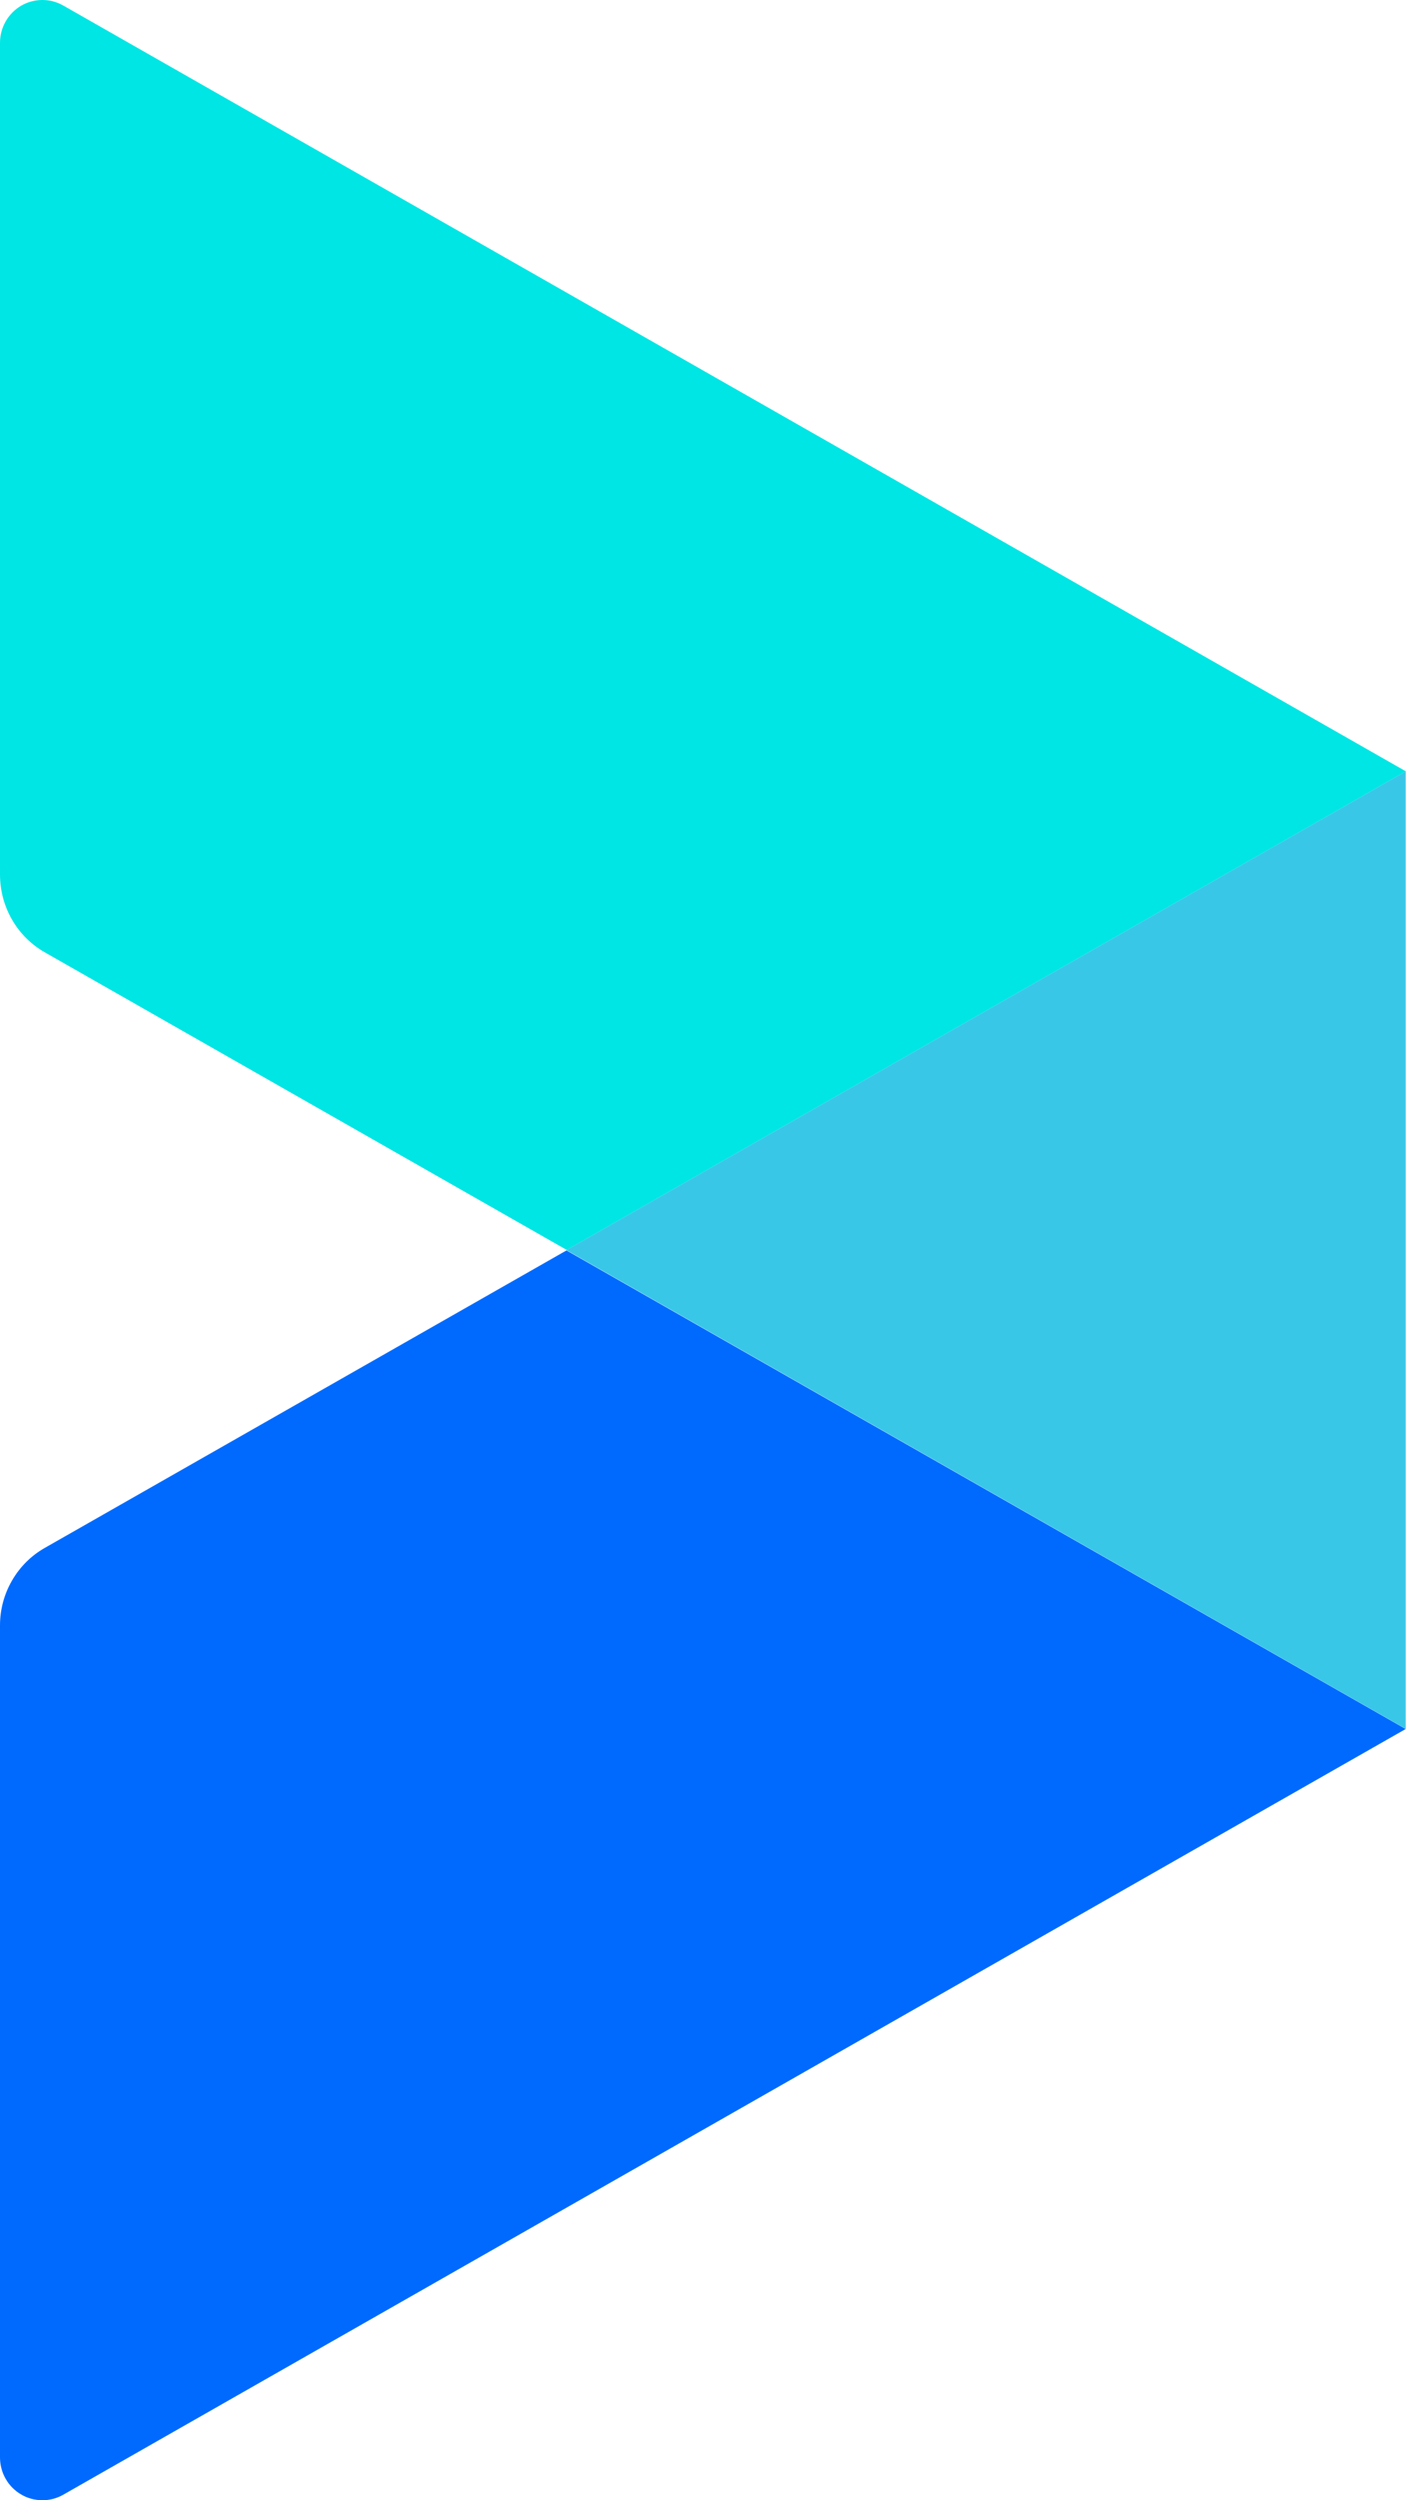 <svg width="18" height="32" viewBox="0 0 18 32" fill="none" xmlns="http://www.w3.org/2000/svg">
  <path
    d="M0 20.803V31.452C5.72058e-05 31.548 0.025 31.642 0.072 31.725C0.119 31.808 0.187 31.877 0.269 31.925C0.351 31.974 0.444 31.999 0.539 32C0.634 32.001 0.727 31.976 0.81 31.929L17.996 22.129L7.252 16.004L0.572 19.812C0.398 19.911 0.254 20.055 0.154 20.229C0.053 20.403 0 20.601 0 20.803Z"
    fill="#006AFF" />
  <path
    d="M17.996 9.871L0.81 0.071C0.727 0.024 0.634 -0.001 0.539 1.02299e-05C0.444 0.001 0.351 0.026 0.269 0.074C0.187 0.123 0.119 0.192 0.072 0.275C0.025 0.358 5.72058e-05 0.452 0 0.548V11.197C0.001 11.399 0.054 11.598 0.155 11.772C0.256 11.947 0.401 12.091 0.576 12.19L7.256 15.998L18 9.871H17.996Z"
    fill="#00E6E4" />
  <path d="M17.996 22.127V9.873L7.252 16L17.996 22.127Z" fill="#39C7E8" />
</svg>
